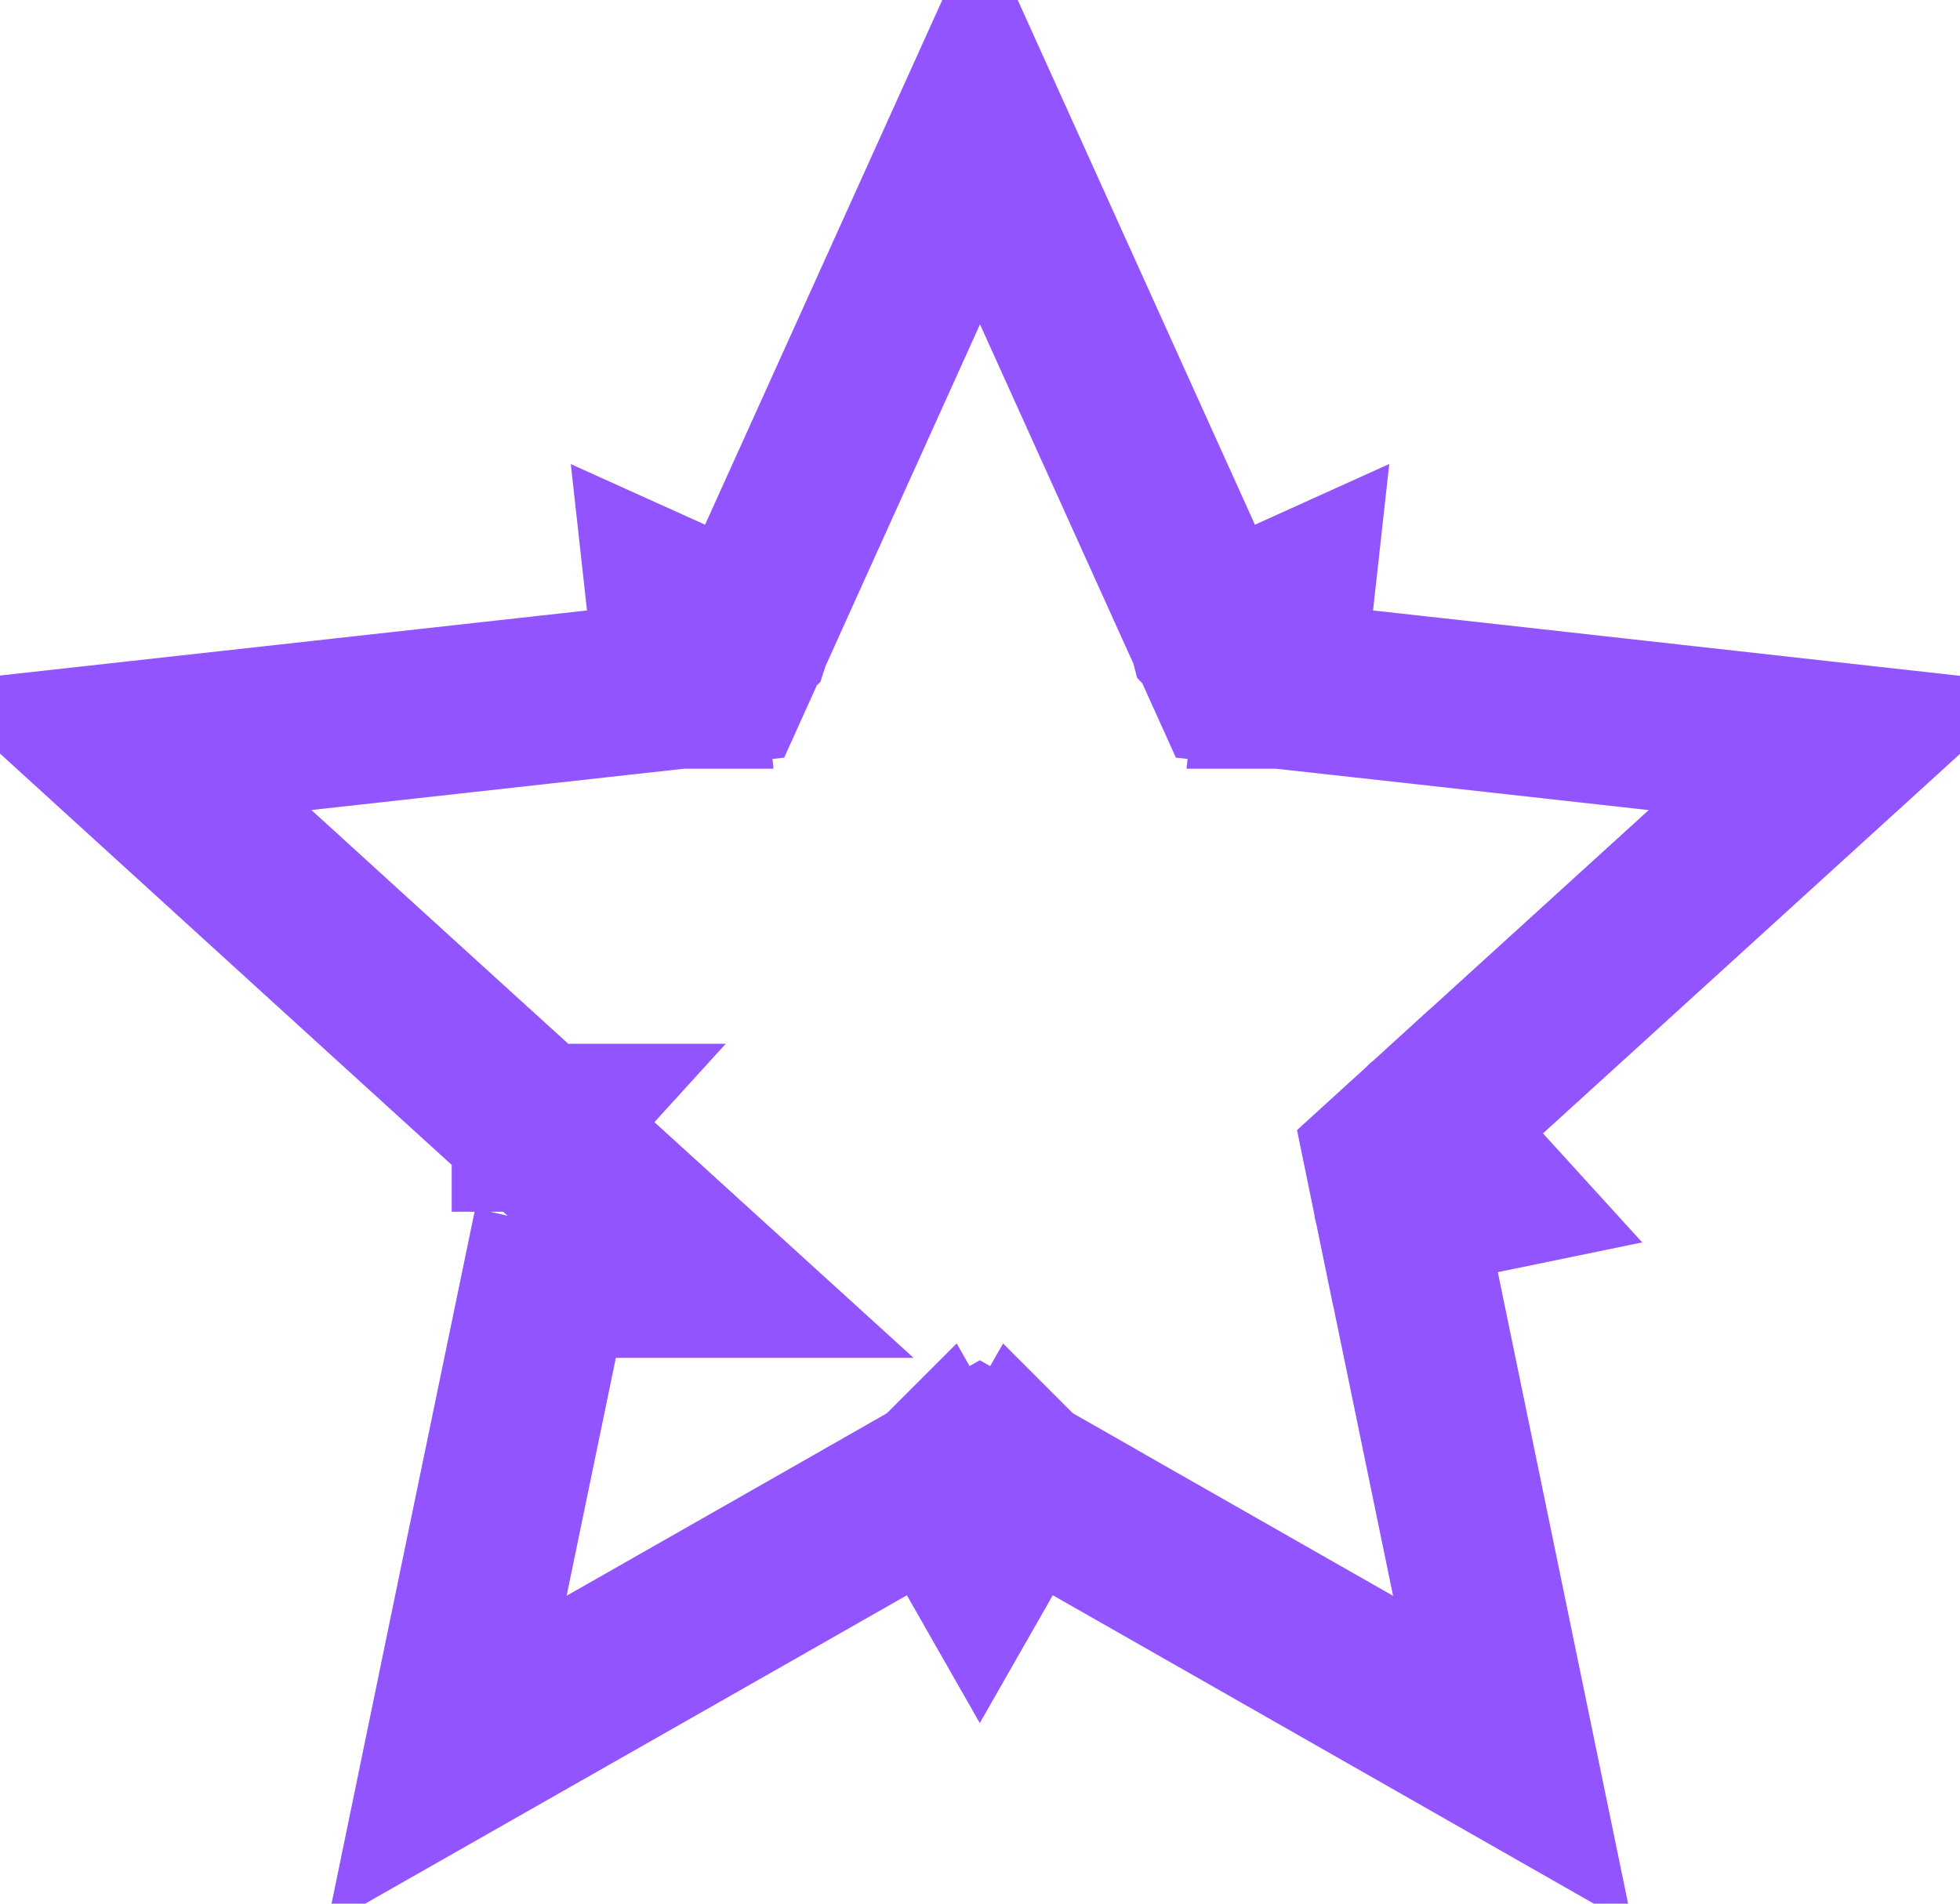 <svg width="35" height="34" viewBox="0 0 35 34" fill="none" xmlns="http://www.w3.org/2000/svg">
<path d="M11.973 10.738L12.138 12.229L12.988 12.135L13.34 11.355L11.973 10.738ZM11.973 10.738L13.34 11.355L13.34 11.355L13.341 11.354L13.342 11.351L13.348 11.338L13.371 11.286L13.462 11.087L13.797 10.343L14.941 7.813C15.722 6.084 16.67 3.987 17.5 2.151C18.33 3.987 19.278 6.085 20.059 7.813L21.203 10.344L21.539 11.087L21.63 11.287L21.653 11.338L21.659 11.351L21.66 11.355L21.661 11.356L21.661 11.356L23.028 10.738M11.973 10.738L12.138 12.229L12.138 12.229L12.137 12.229L12.134 12.229L12.119 12.231L12.063 12.237L11.845 12.261L11.035 12.351L8.275 12.657C6.39 12.866 4.102 13.12 2.098 13.342C3.587 14.699 5.288 16.249 6.691 17.526C7.513 18.273 8.232 18.927 8.745 19.395L9.348 19.944L9.51 20.091L9.552 20.129L9.563 20.139L9.566 20.141L9.566 20.142L9.567 20.142L8.557 21.252L9.567 20.142L12.436 22.752H9.776C9.637 23.422 9.449 24.331 9.236 25.362C8.851 27.218 8.386 29.472 7.979 31.445C9.73 30.449 11.73 29.31 13.377 28.371C14.342 27.821 15.186 27.339 15.789 26.996L16.498 26.591L16.688 26.483L16.737 26.455L16.75 26.448L16.753 26.446L16.754 26.445L16.754 26.445L17.497 27.748M23.028 10.738L22.863 12.229L22.863 12.229L22.864 12.229L22.867 12.229L22.882 12.231L22.938 12.237L23.156 12.261L23.966 12.351C24.656 12.428 25.622 12.535 26.727 12.657C28.613 12.867 30.901 13.121 32.904 13.345C31.415 14.701 29.713 16.25 28.31 17.526L26.256 19.395L25.652 19.944L25.49 20.091L25.448 20.129L25.438 20.139L25.435 20.141L25.434 20.142L25.434 20.142L26.444 21.252M23.028 10.738L21.661 11.356L22.013 12.135L22.863 12.229L23.028 10.738ZM17.497 27.748L18.241 26.445L18.241 26.445L18.242 26.446L18.245 26.448L18.257 26.455L18.306 26.483L18.497 26.591L19.205 26.996L21.618 28.371C23.266 29.311 25.266 30.451 27.016 31.449C26.609 29.474 26.144 27.219 25.76 25.361L25.199 22.642L25.034 21.844L24.99 21.629L24.978 21.574L24.976 21.56L24.975 21.556L24.975 21.555L24.974 21.555L26.444 21.252M17.497 27.748L16.754 26.445L17.497 26.021L18.241 26.445L17.497 27.748ZM26.444 21.252L24.974 21.555L24.802 20.718L25.434 20.142L26.444 21.252ZM10.02 21.585C10.02 21.584 10.02 21.586 10.019 21.588L10.019 21.588L10.02 21.585Z" stroke="#9254FF" stroke-width="3"/>
</svg>
